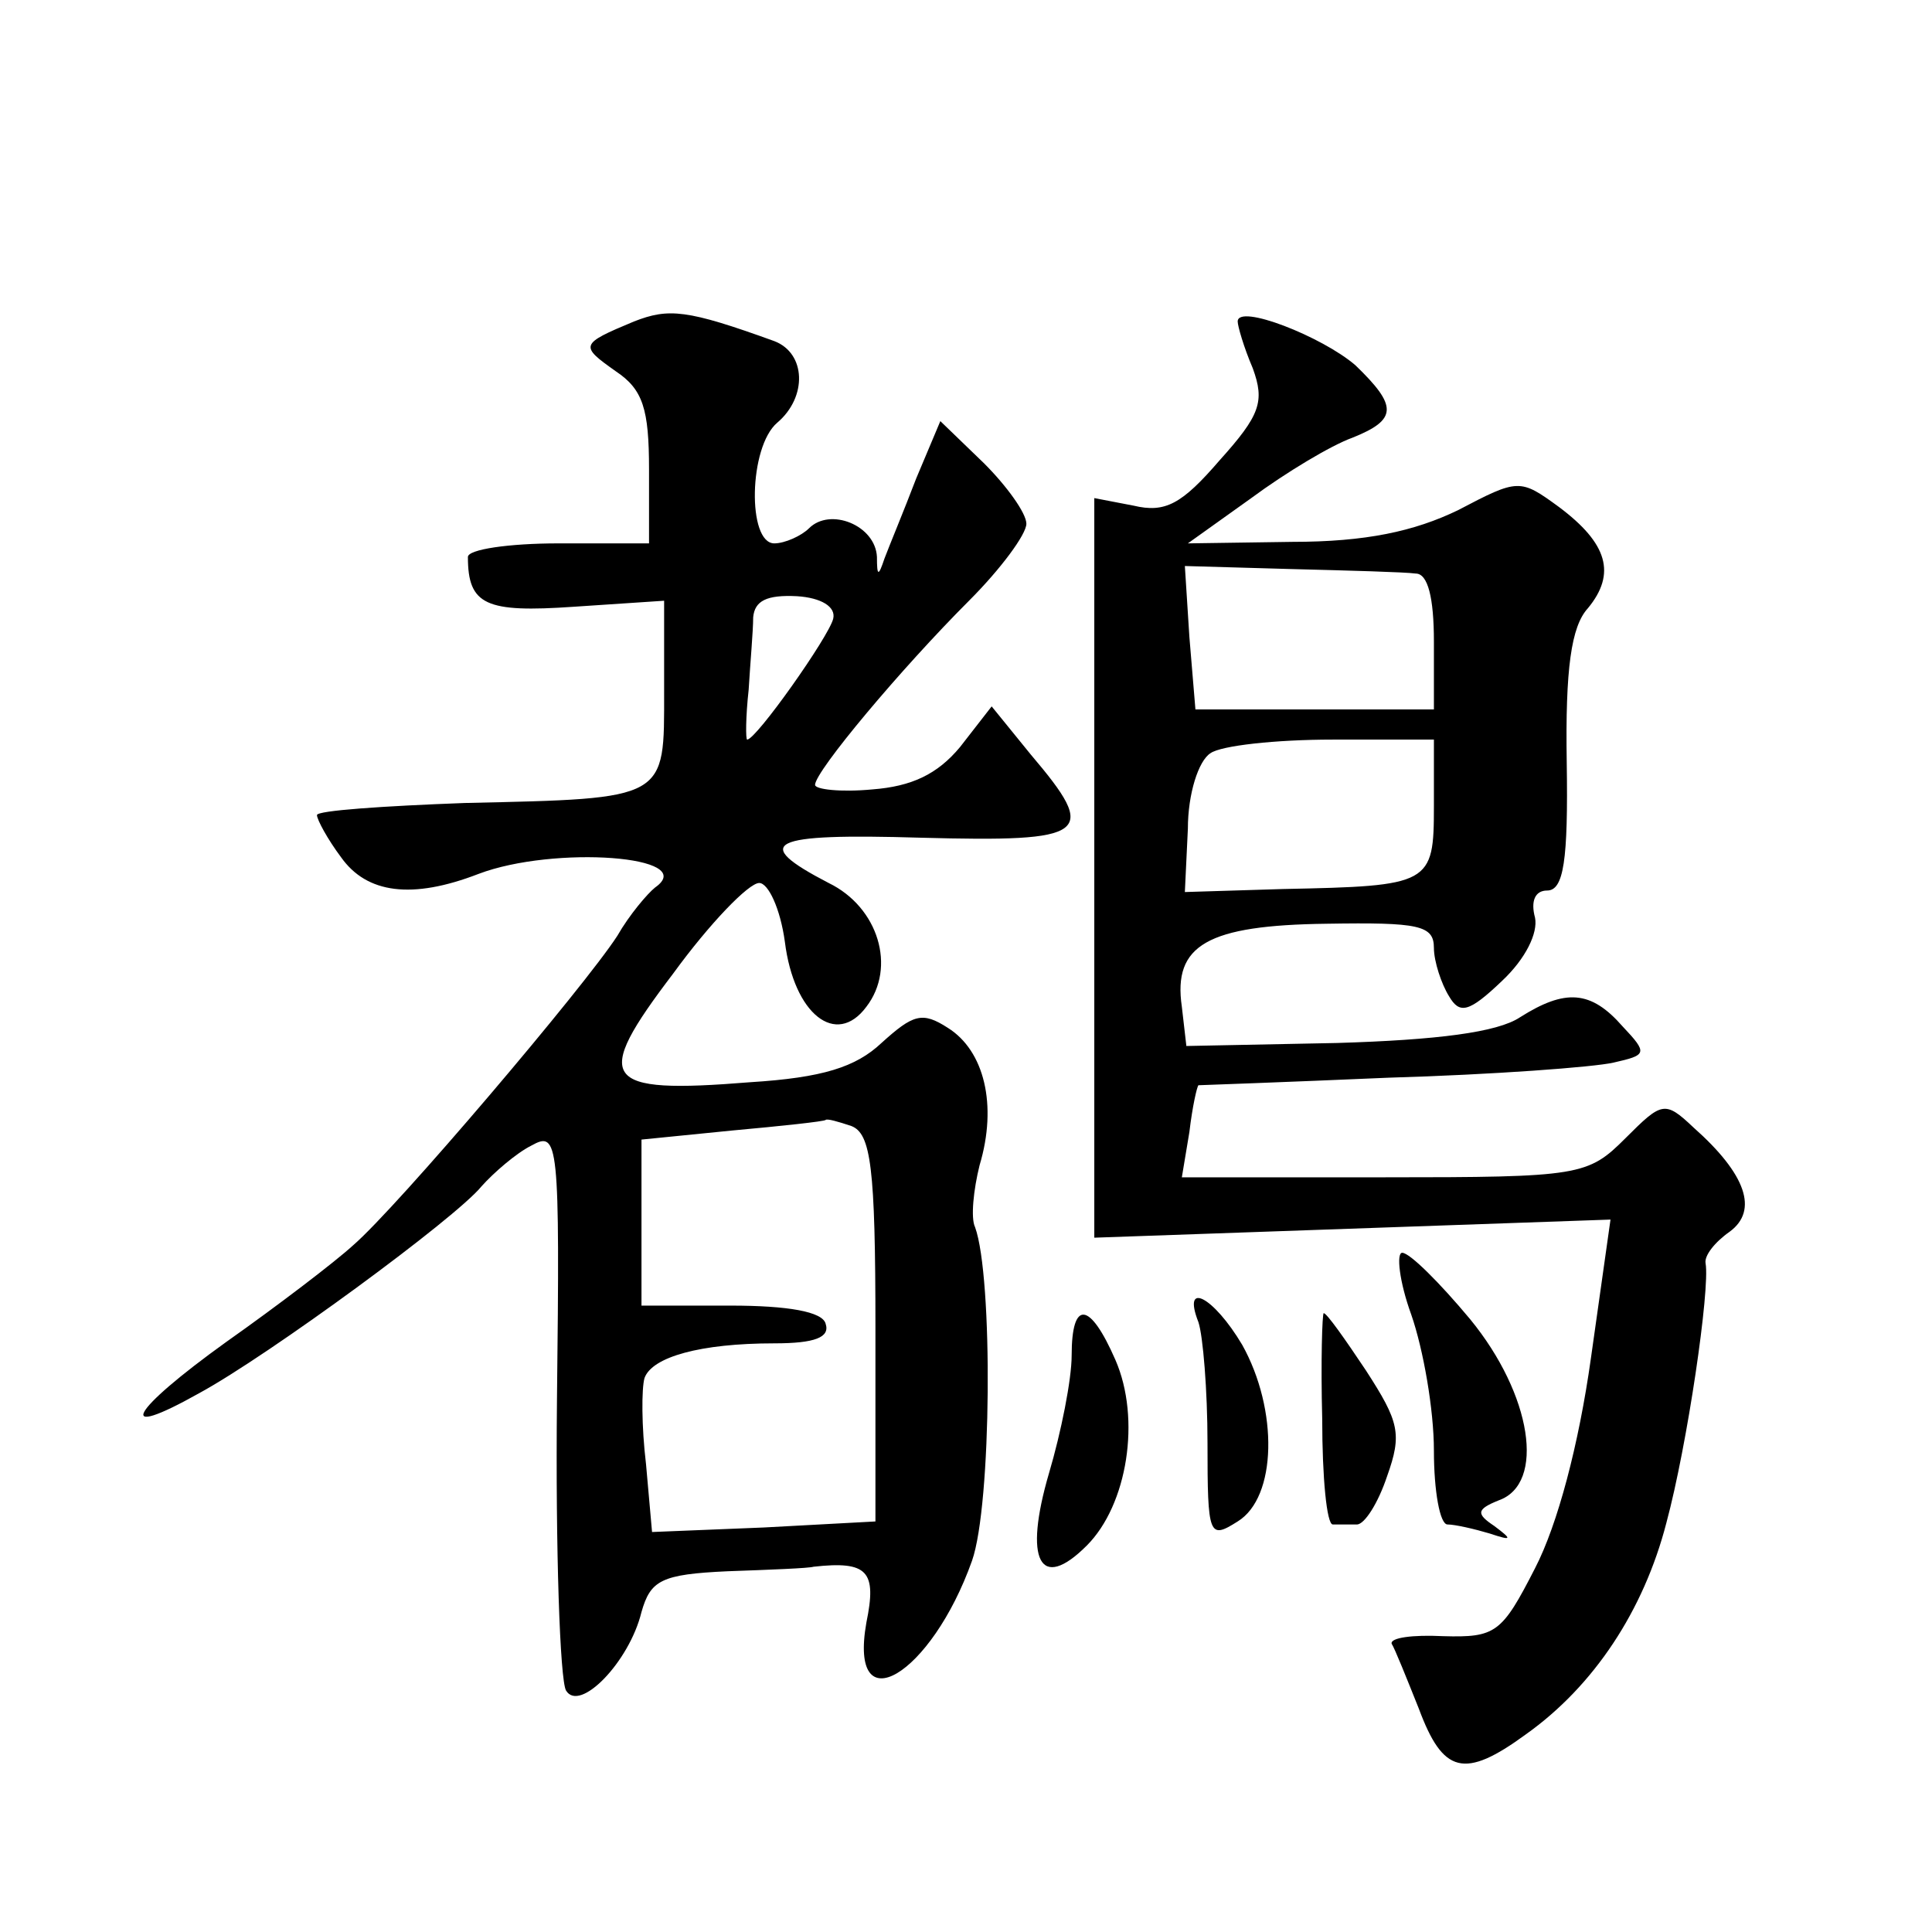 <?xml version="1.0" standalone="no"?>
<!DOCTYPE svg PUBLIC "-//W3C//DTD SVG 20010904//EN"
 "http://www.w3.org/TR/2001/REC-SVG-20010904/DTD/svg10.dtd">
<svg version="1.0" xmlns="http://www.w3.org/2000/svg"
 width="128pt" height="128pt" viewBox="0 0 128 128"
 preserveAspectRatio="xMidYMid meet">
<g transform="translate(0,128) scale(0.1,-0.1)"
fill="#0" stroke="none">
<path d="M420 1067 c-36 -15 -36 -16 -12 -33 18 -12 22 -25 22 -65 l0 -49 -60 0
c-33 0 -60 -4 -60 -9 0 -32 12 -37 70 -33 l60 4 0 -60 c0 -72 3 -71 -132 -74 -54
-2 -98 -5 -98 -8 0 -3 7 -16 16 -28 17 -24 47 -28 91 -11 50 19 147 12 117 -9 -5
-4 -17 -18 -25 -32 -22 -34 -146 -180 -175 -205 -12 -11 -50 -40 -84 -64 -64 -46
-75 -66 -18 -34 46 25 170 116 187 137 8 9 23 22 33 27 18 10 19 4 17 -169 -1 -99
2 -185 6 -192 9 -15 42 19 50 52 6 21 13 25 57 27 28 1 54 2 57 3 36 4 42 -3 35
-37 -12 -68 43 -35 70 41 13 37 14 188 2 221 -3 6 -1 25 3 41 12 40 3 76 -21 91
-17 11 -23 9 -44 -10 -17 -16 -39 -23 -87 -26 -99 -8 -105 1 -51 72 24 33 50 60
57 60 6 0 14 -17 17 -39 6 -48 34 -70 54 -43 20 26 8 66 -25 82 -52 27 -40 33 61
30 112 -3 118 2 73 55 l-26 32 -21 -27 c-15 -18 -32 -26 -58 -28 -21 -2 -38 0 -38
3 0 9 57 77 102 122 21 21 38 44 38 51 0 7 -13 25 -28 40 l-29 28 -16 -38 c-8 -21
-18 -45 -21 -53 -4 -12 -5 -12 -5 1 -1 21 -31 33 -45 19 -5 -5 -16 -10 -23 -10
-18 0 -17 64 2 80 20 17 19 46 -2 54 -58 21 -70 22 -93 13z m132 -197 c-3 -12 -51
-80 -57 -80 -1 0 -1 15 1 33 1 17 3 39 3 48 1 11 9 15 29 14 16 -1 26 -7 24 -15z
m12 -336 c13 -5 16 -27 16 -134 l0 -128 -74 -4 -74 -3 -4 45 c-3 25 -3 50 -1 57
5 14 37 23 86 23 27 0 37 4 34 13 -2 8 -25 12 -63 12 l-59 0 0 55 0 55 60 6 c33
3 61 6 62 7 1 1 8 -1 17 -4z M820 1067 c0 -3 4 -17 10 -31 8 -22 5 -31 -22 -61
-25 -29 -36 -35 -57 -30 l-26 5 0 -245 0 -245 171 6 171 6 -13 -92 c-8 -57 -22
-110 -37 -139 -22 -43 -26 -46 -61 -45 -20 1 -35 -1 -34 -5 2 -3 10 -23 18 -43
16 -43 30 -47 71 -17 45 32 78 82 93 140 14 52 29 155 26 172 -1 5 6 14 16 21 19
14 11 38 -24 69 -19 18 -21 17 -45 -7 -25 -25 -30 -26 -160 -26 l-134 0 5 30 c2
17 5 30 6 31 0 0 57 2 126 5 69 2 136 7 149 10 22 5 23 6 6 24 -21 24 -38 25 -68
6 -15 -10 -55 -15 -121 -17 l-100 -2 -3 26 c-6 41 17 54 96 55 61 1 71 -1 71 -16
0 -9 5 -24 10 -32 7 -12 13 -11 35 10 16 15 24 32 22 42 -3 11 0 18 8 18 11 0 14
20 13 85 -1 62 3 90 14 102 19 23 13 43 -19 67 -26 19 -27 19 -67 -2 -29 -14 -61
-21 -110 -21 l-69 -1 42 30 c23 17 53 35 67 40 30 12 30 21 2 48 -22 19 -78 41
-78 29z m118 -167 c8 0 12 -16 12 -45 l0 -45 -79 0 -79 0 -4 48 -3 47 70 -2 c39
-1 76 -2 83 -3z m12 -154 c0 -52 -2 -53 -100 -55 l-65 -2 2 42 c0 23 7 45 15 50
7 5 43 9 81 9 l67 0 0 -44z M935 409 c8 -23 15 -63 15 -90 0 -27 4 -49 9 -49 5
0 18 -3 28 -6 15 -5 15 -4 3 5 -12 8 -12 11 3 17 31 11 22 70 -19 120 -20 24 -40
44 -45 44 -4 0 -2 -19 6 -41z M794 404 c3 -9 6 -45 6 -80 0 -62 1 -64 20 -52 26
16 27 74 3 117 -19 32 -40 43 -29 15z M710 382 c0 -16 -7 -51 -15 -78 -17 -58 -6
-79 25 -48 27 27 36 84 19 123 -17 39 -29 40 -29 3z M876 340 c0 -39 3 -70 7 -70
4 0 11 0 16 0 5 0 14 14 20 32 10 28 8 36 -14 70 -14 21 -26 38 -28 38 -1 0 -2
-32 -1 -70z"/>
</g>
</svg>
